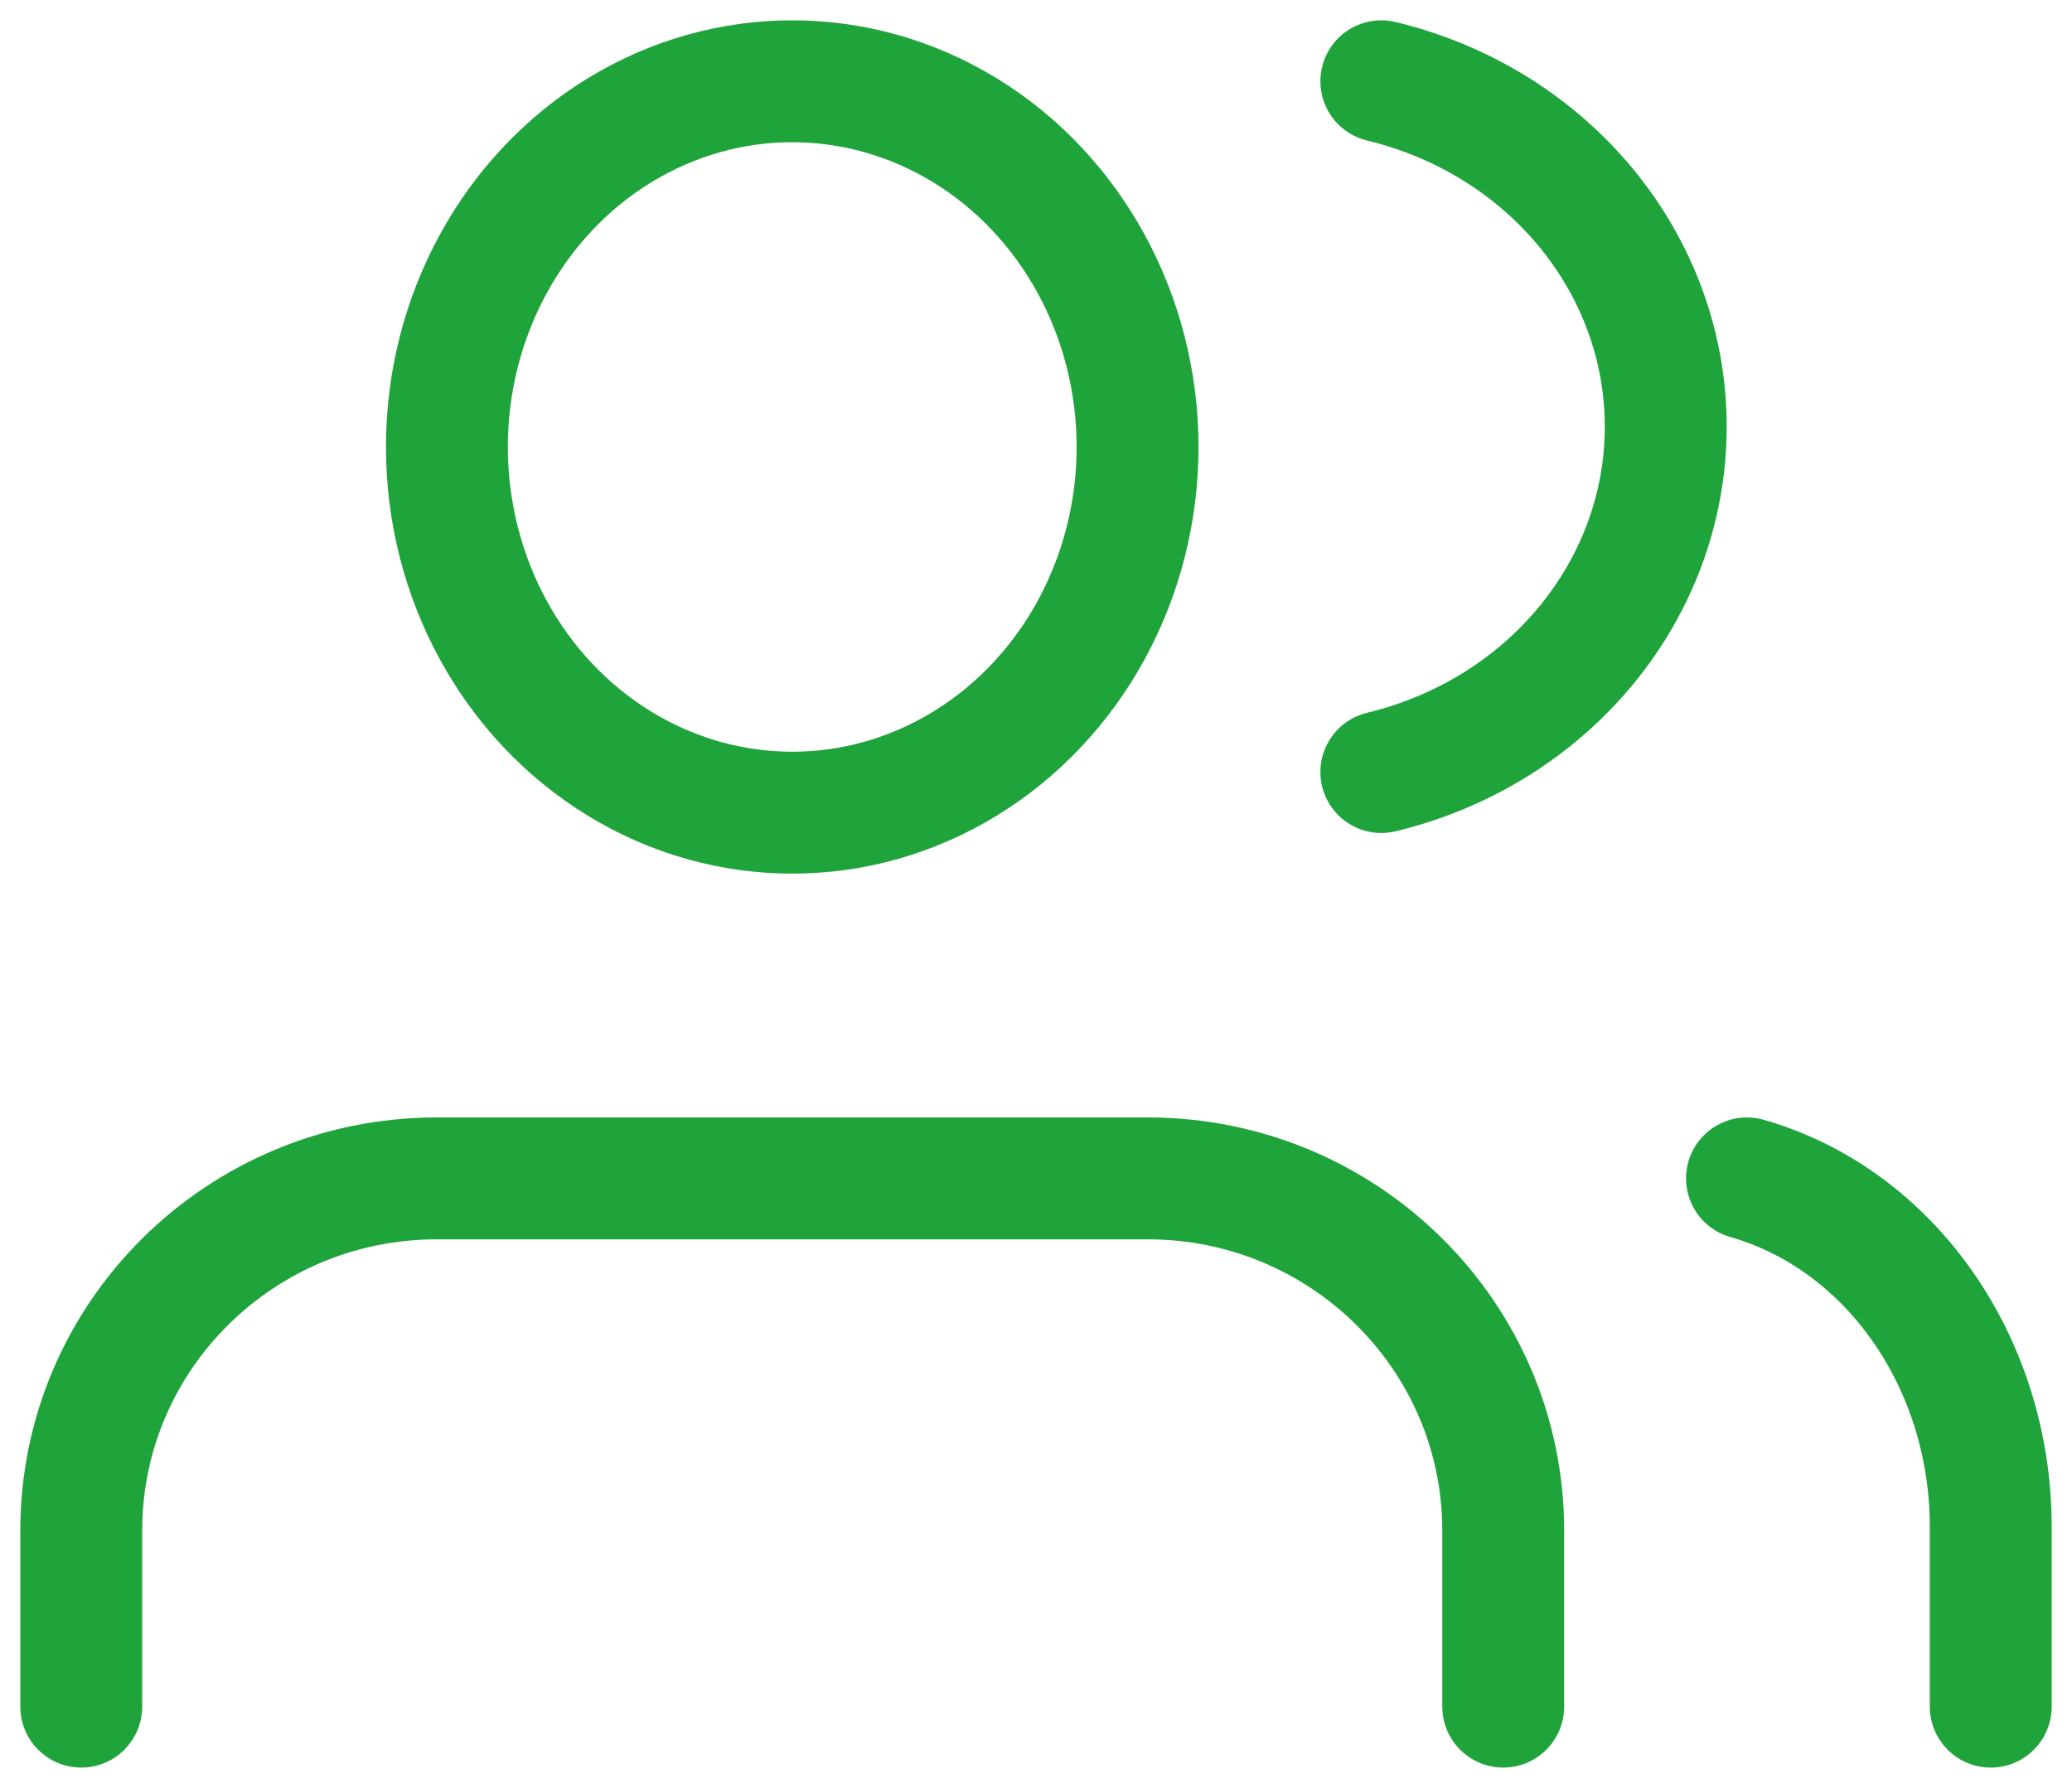 <svg viewBox="0 0 51 44" width="51" height="44" xmlns="http://www.w3.org/2000/svg">
    <g id="Designs" stroke="none" stroke-width="1" fill="none" fill-rule="evenodd" stroke-linecap="round" stroke-linejoin="round">
        <g id="Homepage" transform="translate(-743, -1184)" stroke="#1fa43b" stroke-width="3">
            <g id="content" transform="translate(439, 570)">
                <g id="whyus" transform="translate(21, 549)">
                    <g id="users" transform="translate(285, 67)">
                        <path d="M35,40 L35,35.667 C35,30.88 31.082,27 26.25,27 L8.75,27 C3.918,27 0,30.88 0,35.667 L0,40" id="Path"/>
                        <ellipse id="Oval" cx="17.5" cy="9" rx="8.5" ry="9"/>
                        <path d="M47,40 L47,35.571 C46.997,31.534 44.53,28.009 41,27" id="Path"/>
                        <path d="M32,0 C36.119,0.994 39,4.492 39,8.5 C39,12.508 36.119,16.006 32,17" id="Path"/>
                    </g>
                </g>
            </g>
        </g>
    </g>
</svg>
